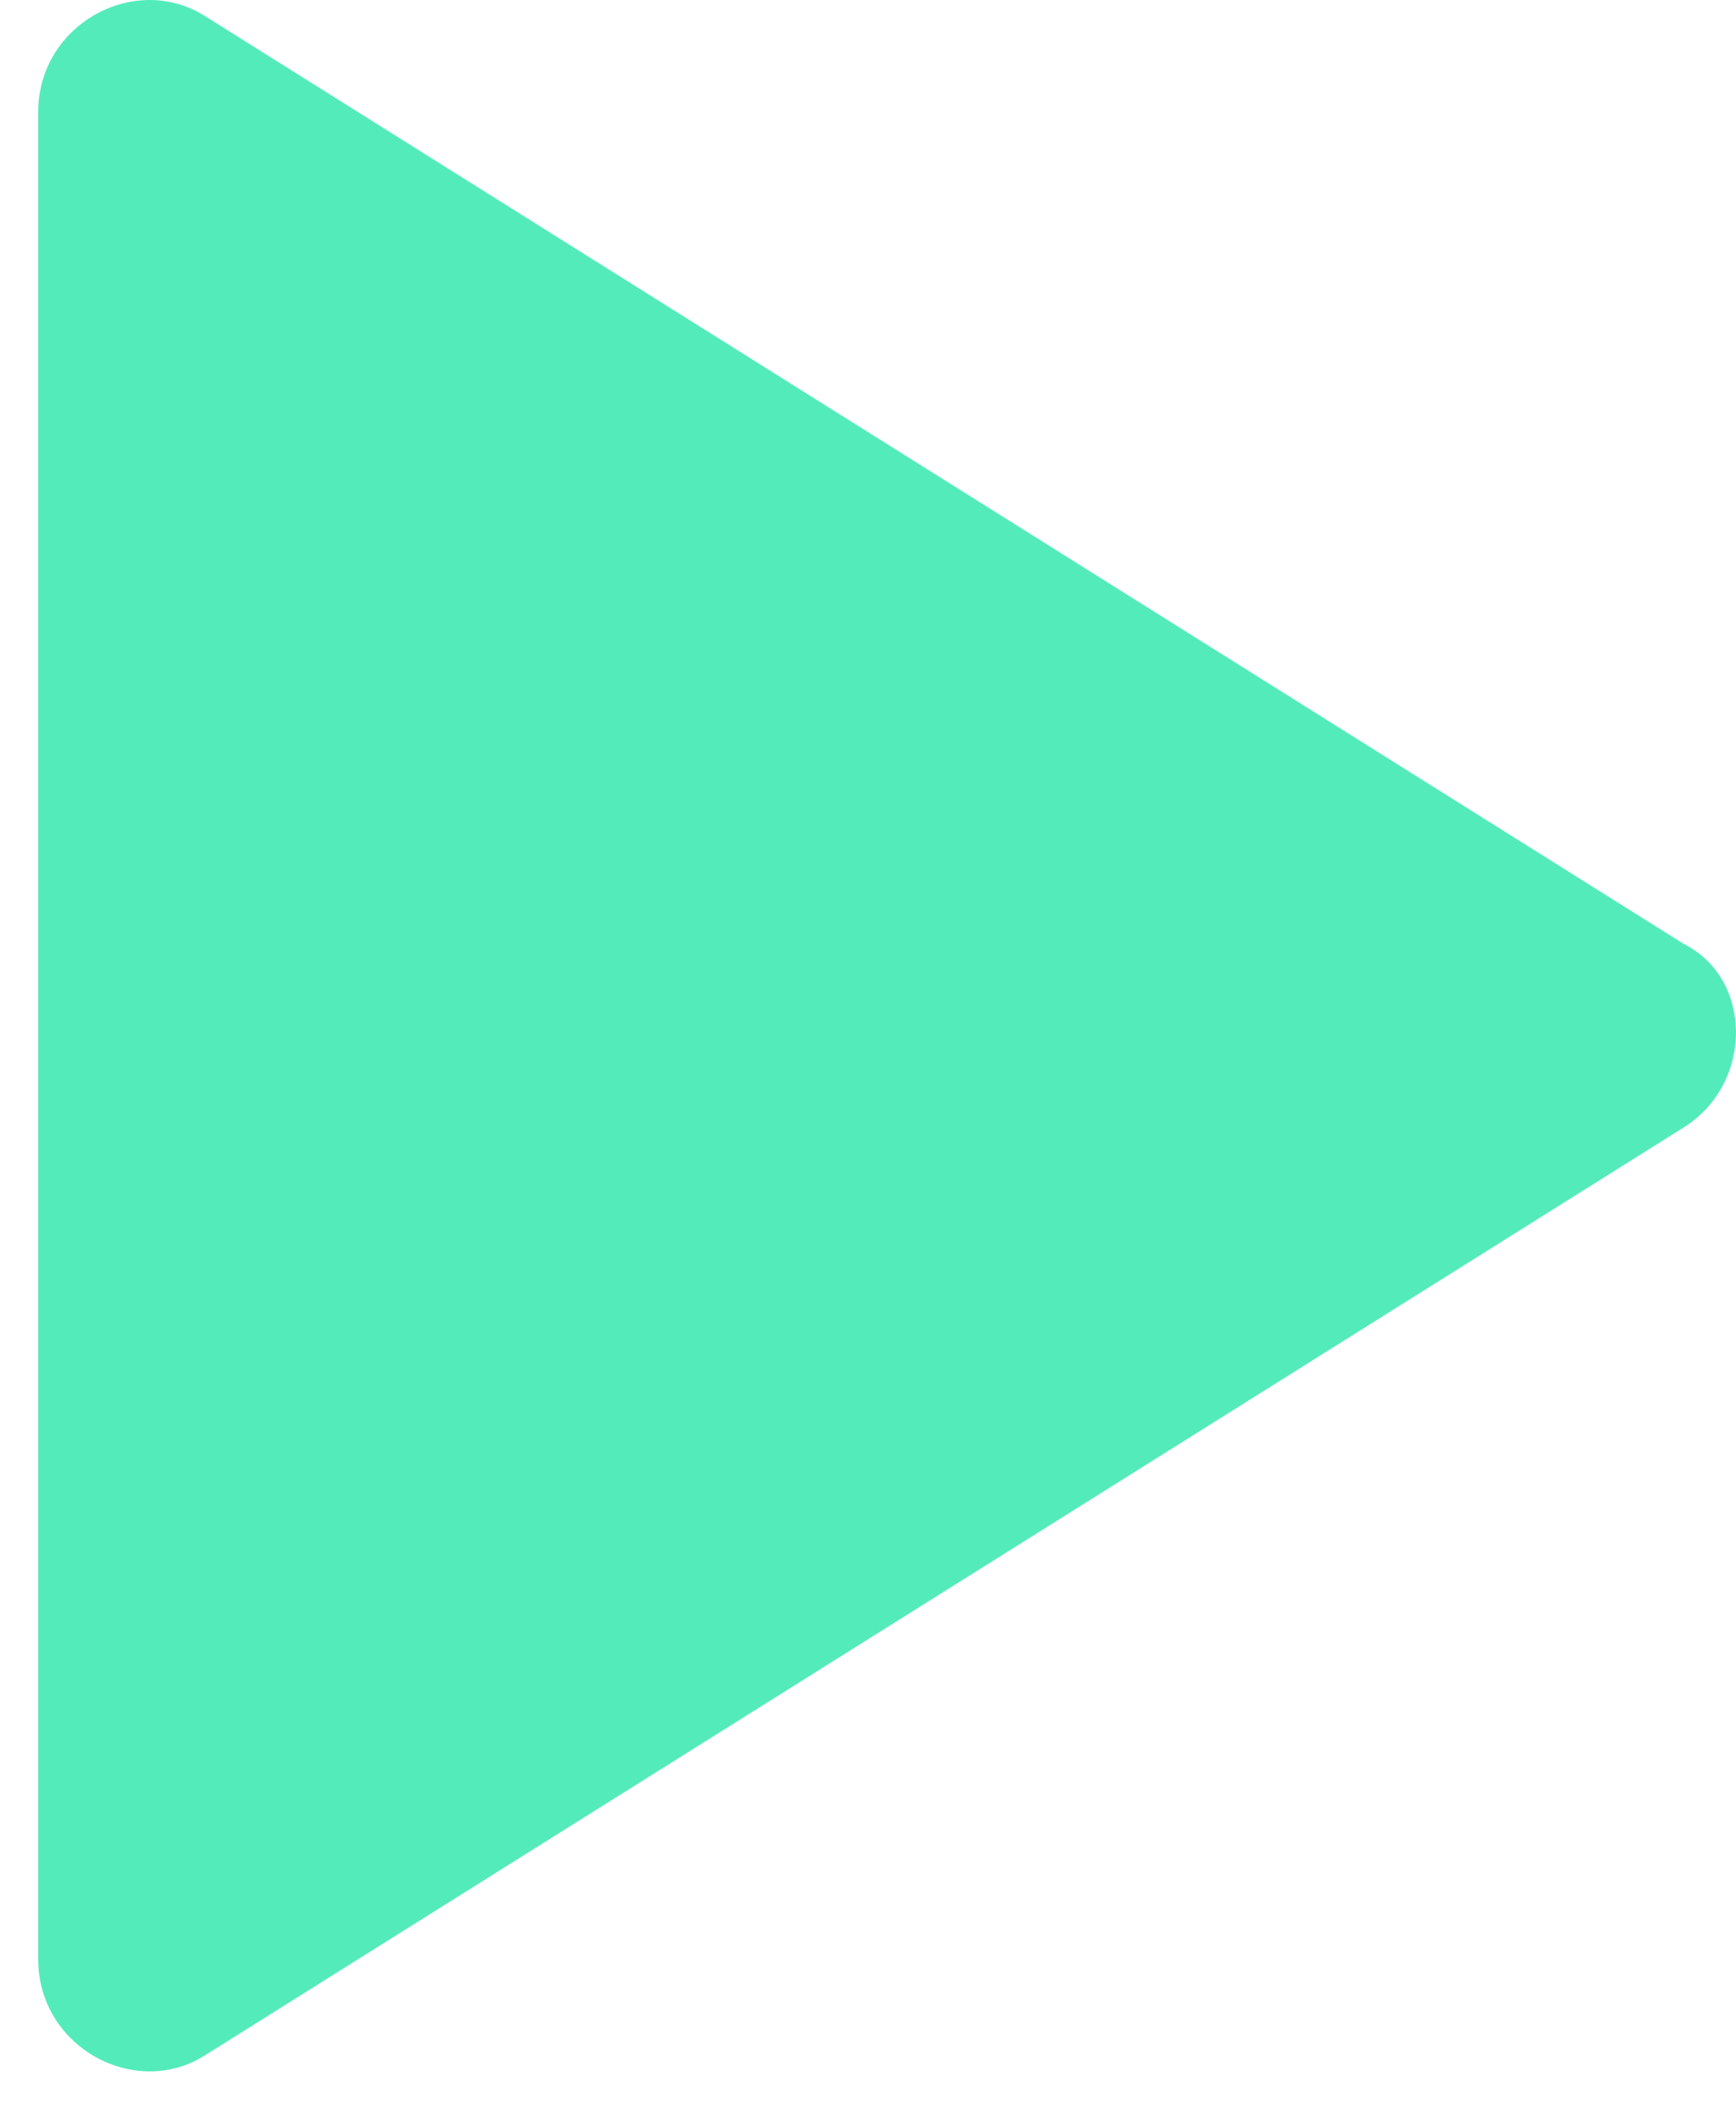 <svg width="28" height="34" viewBox="0 0 28 34" fill="none" xmlns="http://www.w3.org/2000/svg">
<path fill-rule="evenodd" clip-rule="evenodd" d="M27.153 15.216L3.298 0.254C2.169 -0.452 0.616 0.395 0.616 1.806V31.59C0.616 33.002 2.169 33.849 3.298 33.143L27.153 18.18C28.282 17.475 28.282 15.781 27.153 15.216Z" fill="#54EBBB"/>
</svg>
